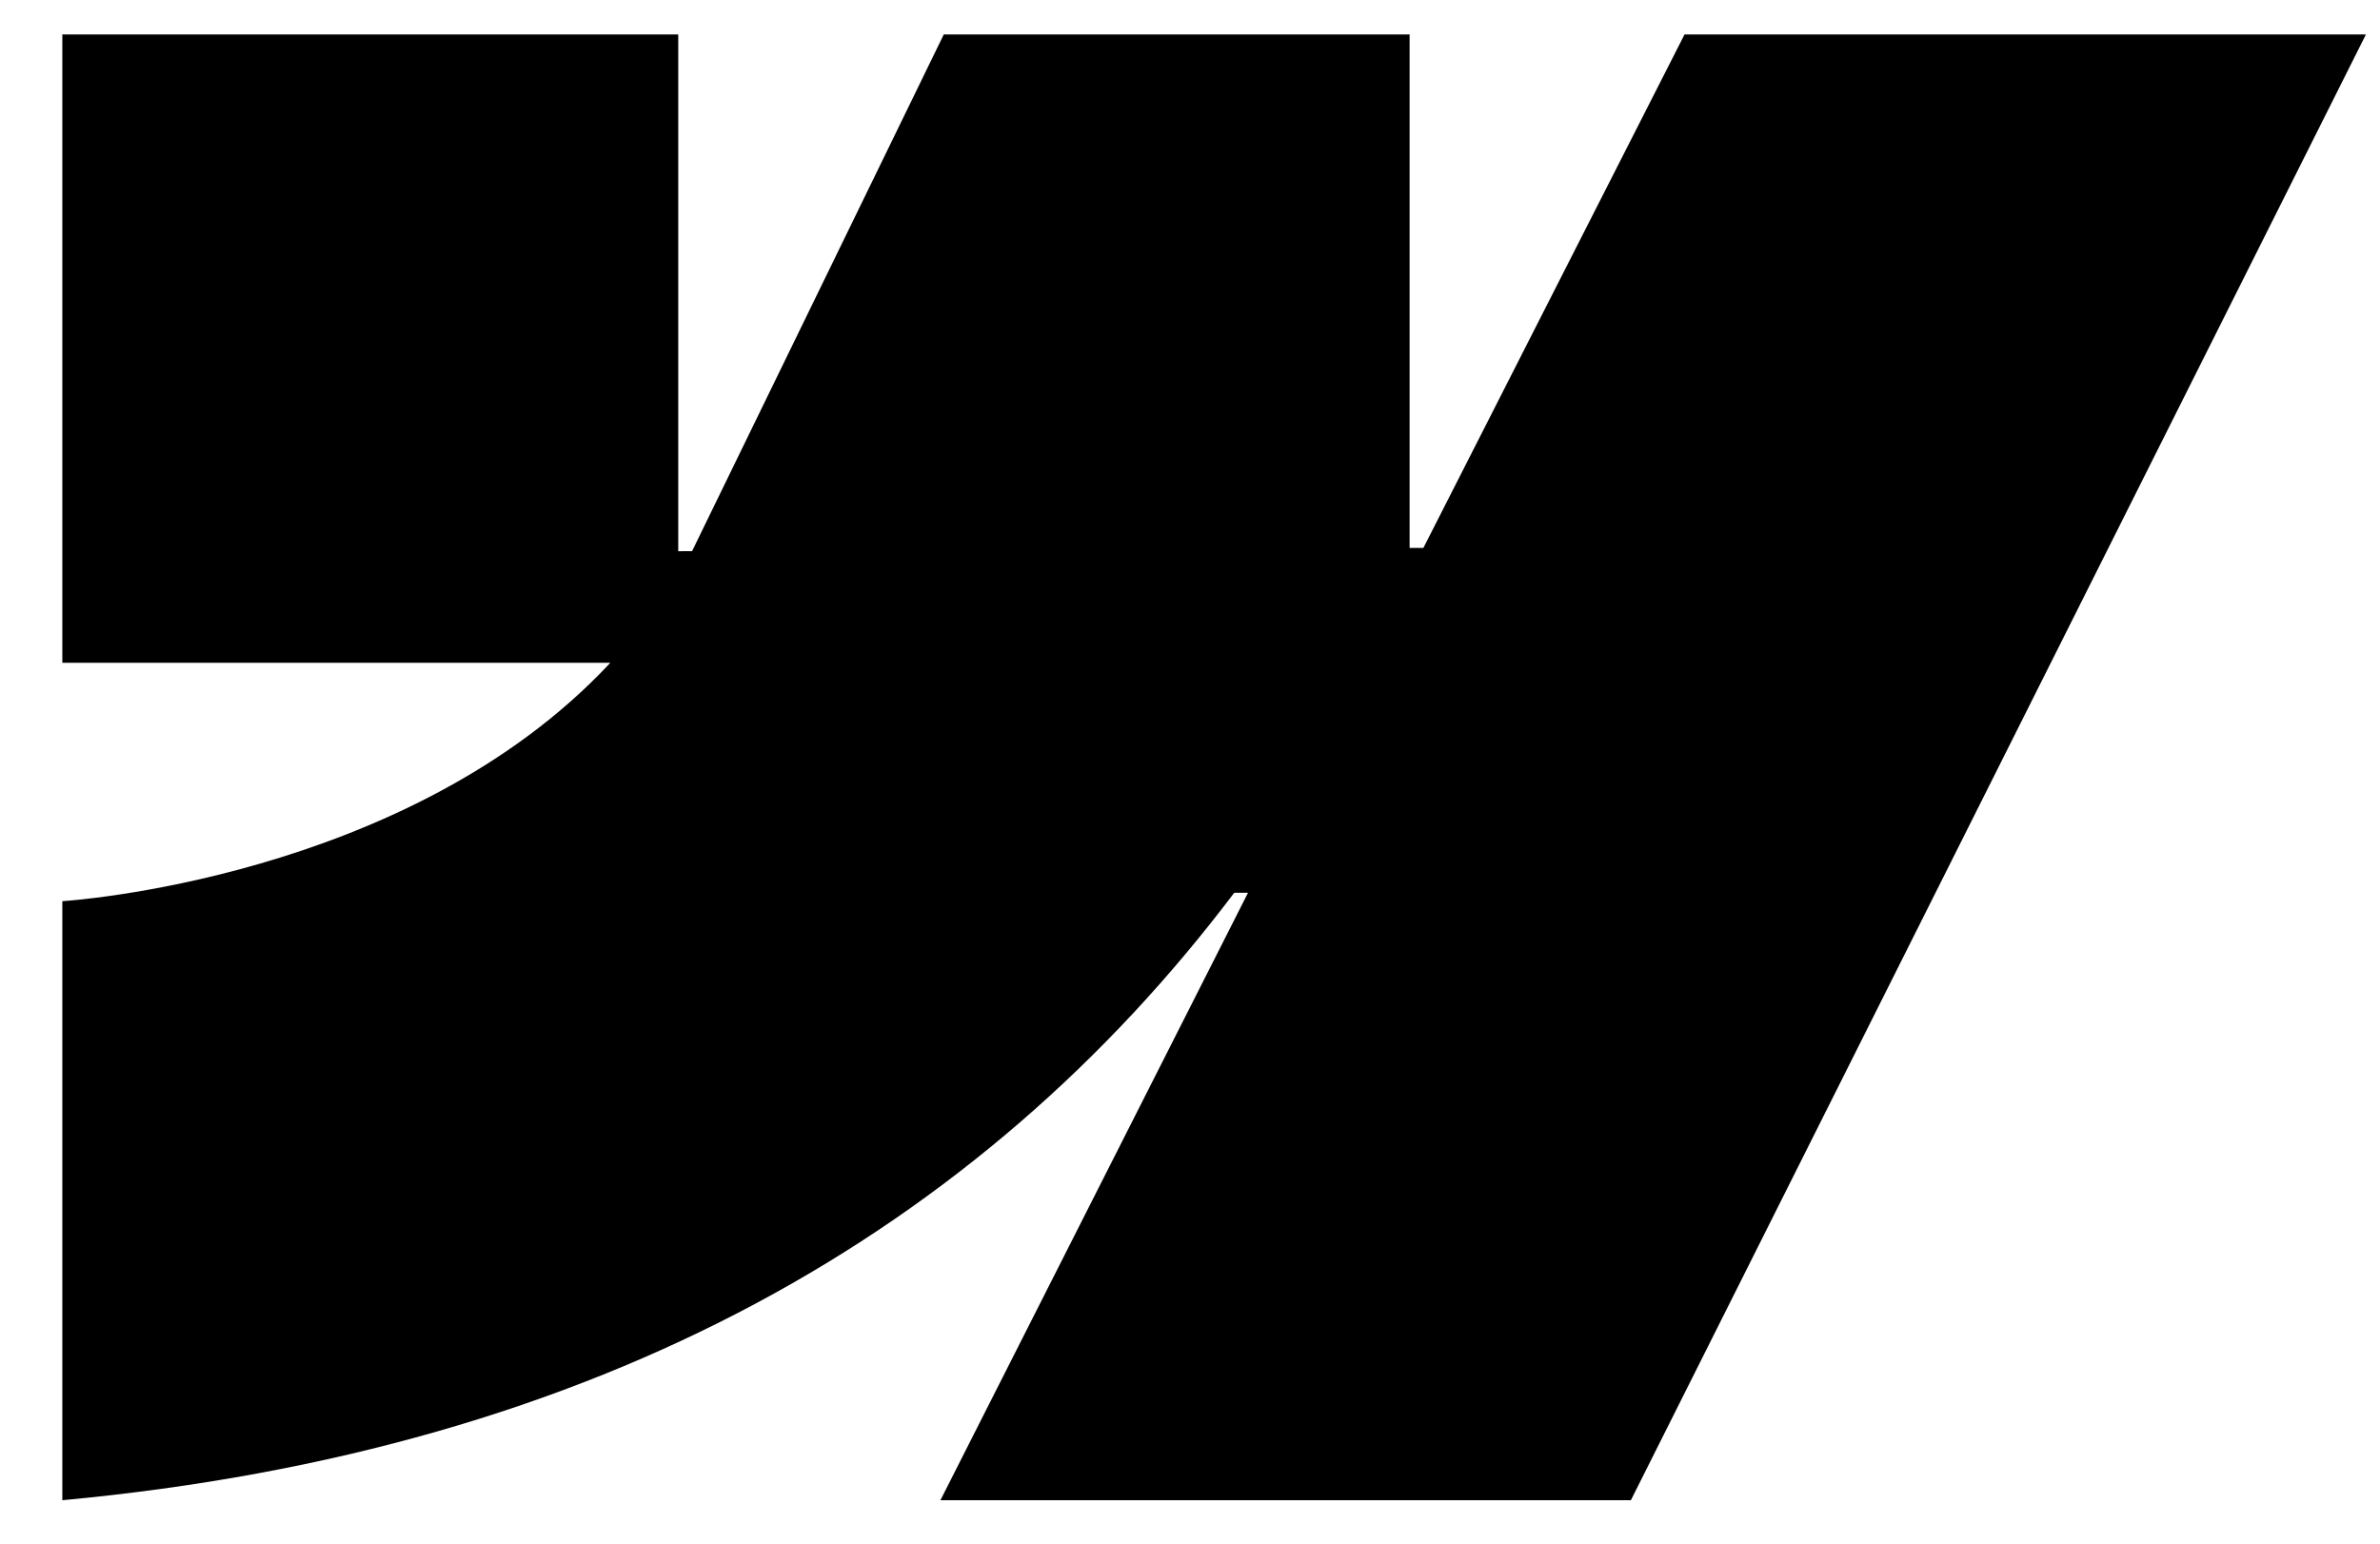 <?xml version="1.0"?>
<svg xmlns="http://www.w3.org/2000/svg" width="37" height="24" viewBox="0 0 37 24" fill="none">
<path fill-rule="evenodd" clip-rule="evenodd" d="M36.781 0.536L25.354 23.325H14.62L19.402 13.88H19.188C15.242 19.105 9.356 22.545 0.969 23.325V14.011C0.969 14.011 6.334 13.688 9.488 10.305H0.969V0.536H10.544V8.57L10.759 8.569L14.672 0.536H21.914V8.519L22.128 8.519L26.188 0.536H36.781Z" fill="black"/>
</svg>
